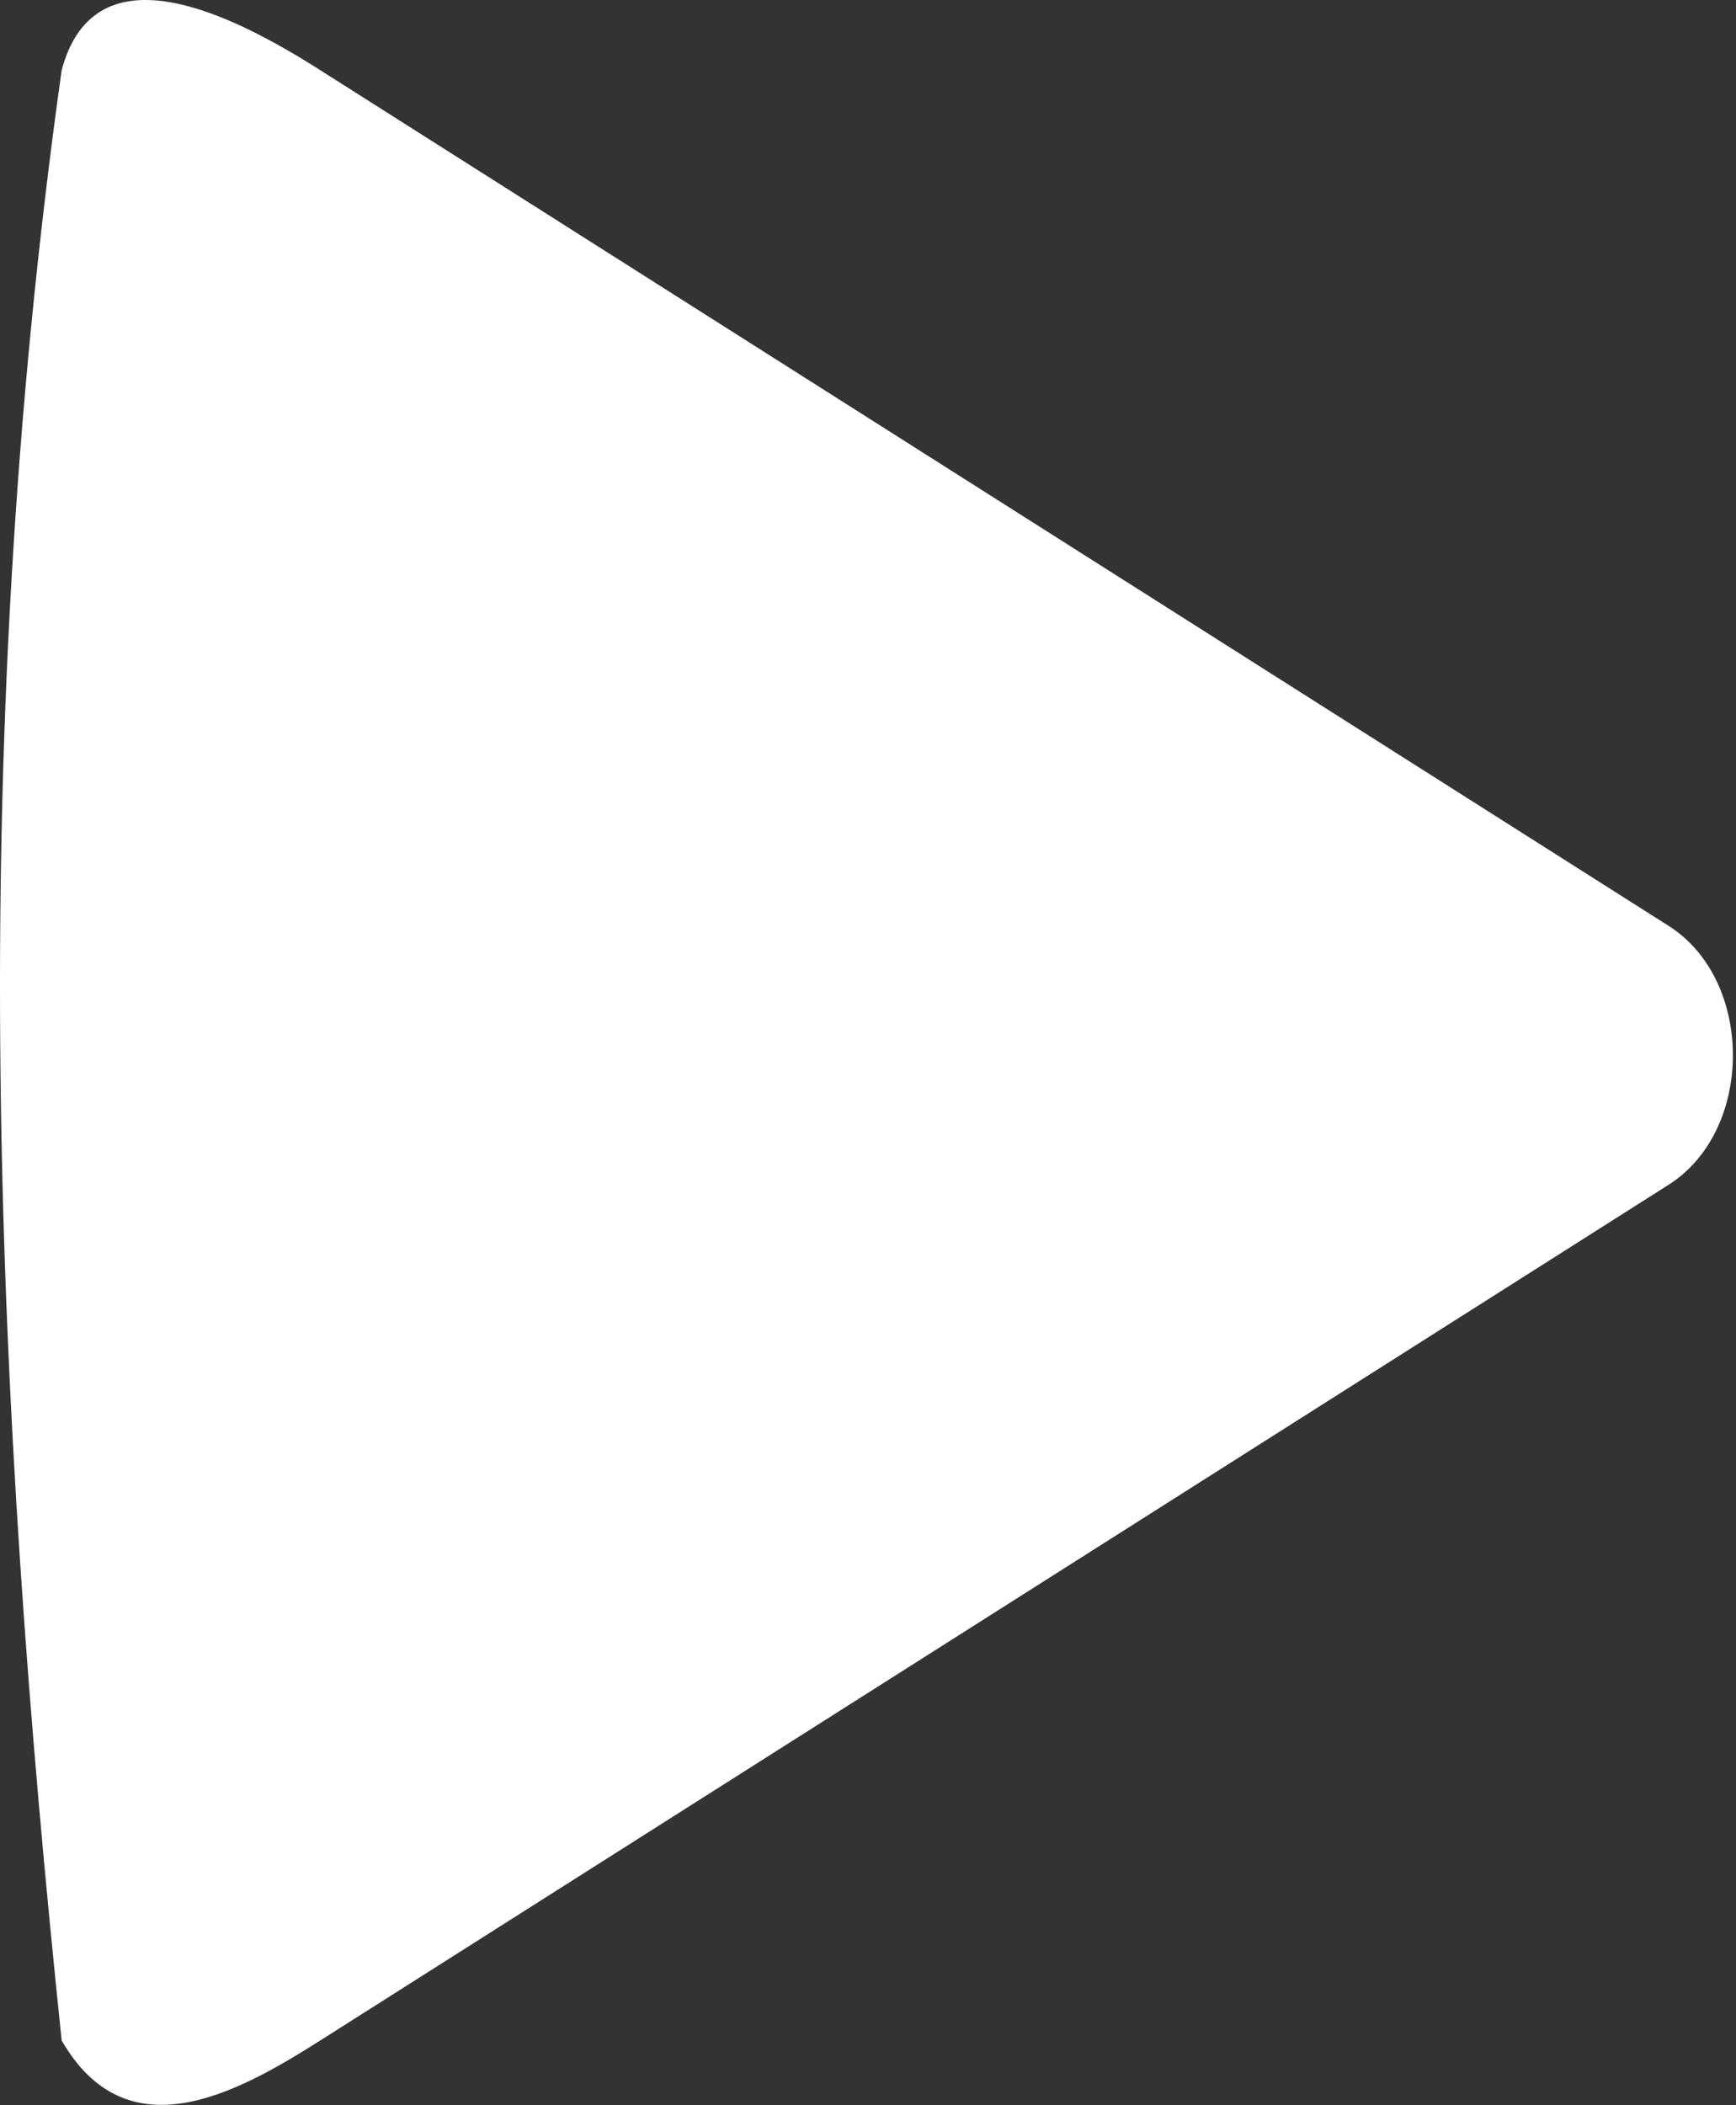 <svg width="349" height="423" viewBox="0 0 349 423" fill="none" xmlns="http://www.w3.org/2000/svg">
<rect x="0" y="0" width="349" height="423" fill="#333333" stroke="none"/>
<path d="M64.383 14.102L335.463 186.052C352.682 196.974 352.682 227.142 335.463 238.064L64.383 410.024C47.203 420.938 25.457 432.641 12.395 410.024C-0.933 282.474 -7.05 152.544 12.395 14.104C19.161 -11.244 47.2 3.178 64.383 14.104V14.102Z" fill="white" />
</svg>
